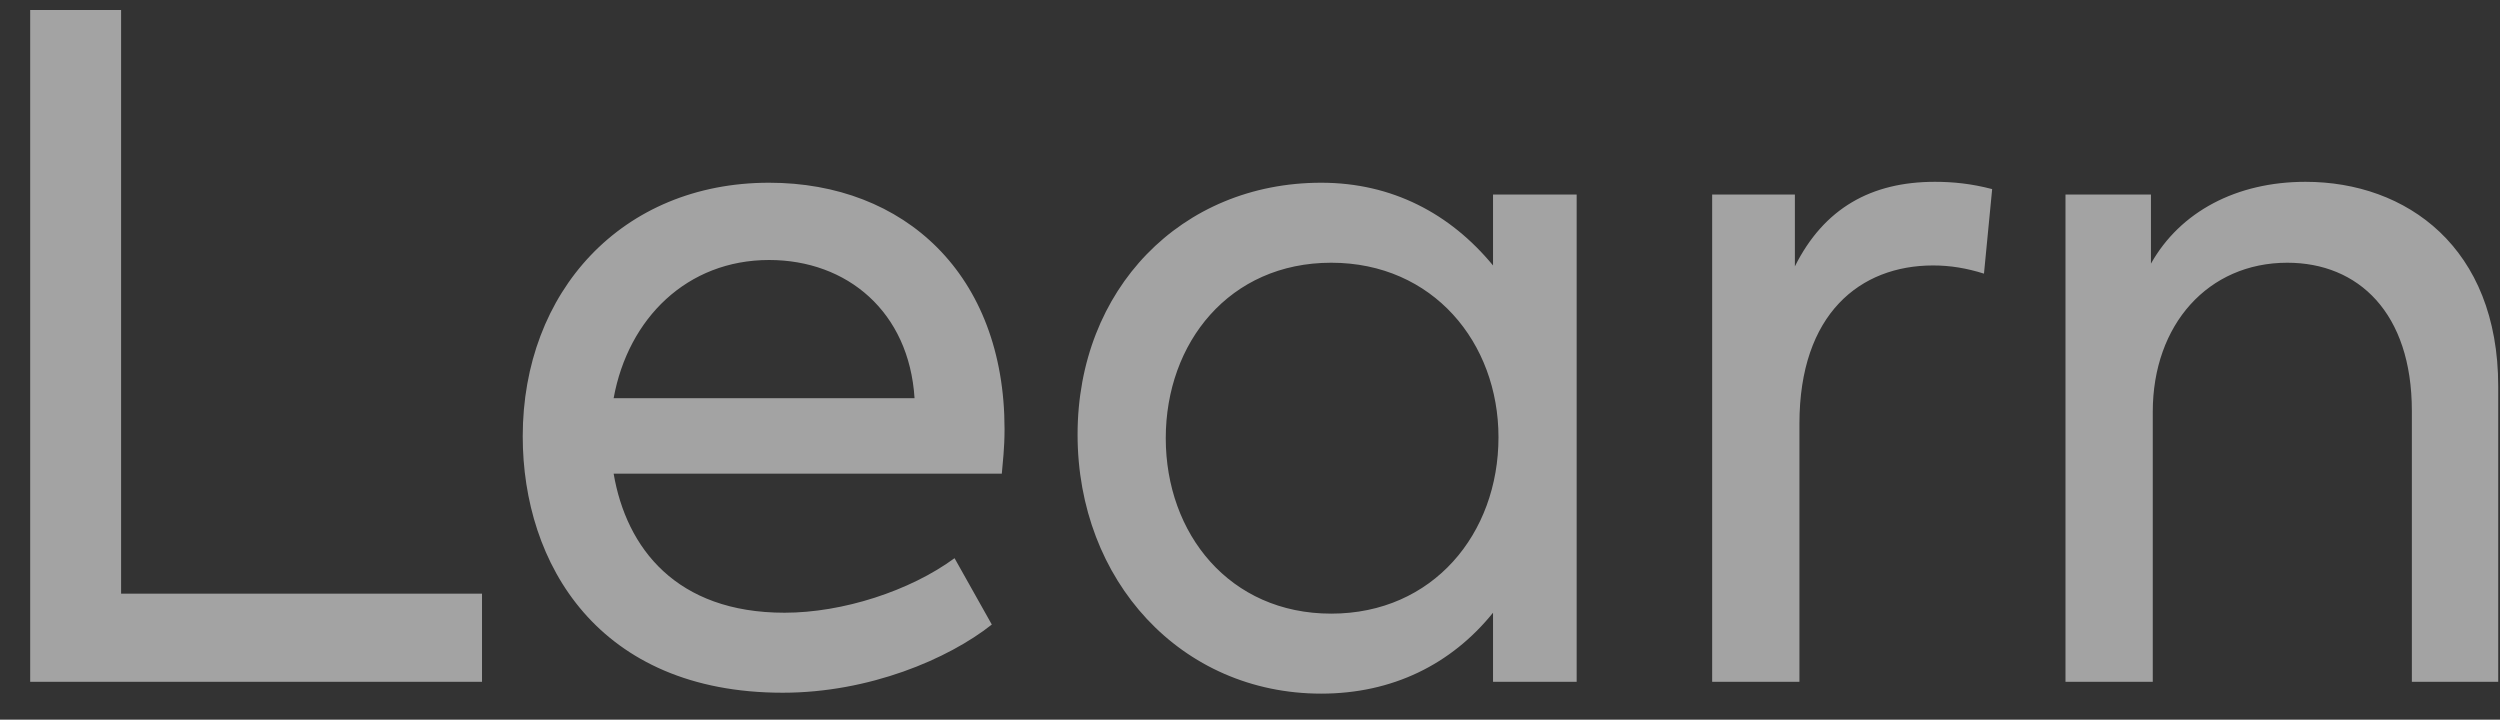 <?xml version="1.0" encoding="UTF-8"?> <svg xmlns="http://www.w3.org/2000/svg" width="66" height="19" viewBox="0 0 66 19" fill="none"><rect x="0" y="0" width="66" height="19" fill="#333333" stroke="none"/><path d="M0.797 18V0.264H3.197V15.672H12.725V18H0.797ZM26.52 11.328C26.52 11.856 26.472 12.192 26.448 12.504H16.2C16.536 14.472 17.856 16.176 20.712 16.176C22.248 16.176 24.024 15.6 25.2 14.736L26.184 16.488C25.032 17.4 22.944 18.288 20.664 18.288C15.792 18.288 13.8 14.88 13.8 11.52C13.8 7.704 16.416 4.824 20.304 4.824C23.88 4.824 26.52 7.248 26.52 11.328ZM20.304 6.864C18.144 6.864 16.584 8.4 16.2 10.512H24.144C24 8.232 22.368 6.864 20.304 6.864ZM39.416 5.136H41.624V18H39.416V16.176C38.312 17.544 36.752 18.312 34.88 18.312C31.184 18.312 28.448 15.336 28.448 11.472C28.448 7.632 31.184 4.824 34.88 4.824C36.752 4.824 38.288 5.64 39.416 7.008V5.136ZM35.144 16.2C37.832 16.2 39.56 14.088 39.56 11.544C39.56 9.048 37.832 6.936 35.144 6.936C32.456 6.936 30.776 9.048 30.776 11.568C30.776 14.088 32.456 16.2 35.144 16.2ZM45.201 18V5.136H47.385V7.032C48.153 5.496 49.401 4.8 51.081 4.8C51.561 4.8 52.041 4.848 52.593 4.992L52.377 7.224C51.921 7.08 51.489 7.008 51.033 7.008C49.113 7.008 47.505 8.28 47.505 11.184V18H45.201ZM54.529 18V5.136H56.785V6.96C57.553 5.592 59.041 4.8 60.865 4.8C63.529 4.8 65.953 6.528 65.953 10.2V18H63.673V10.848C63.673 8.256 62.257 6.936 60.385 6.936C58.297 6.936 56.833 8.568 56.833 10.872V18H54.529Z" fill="white" fill-opacity="0.55"></path></svg> 